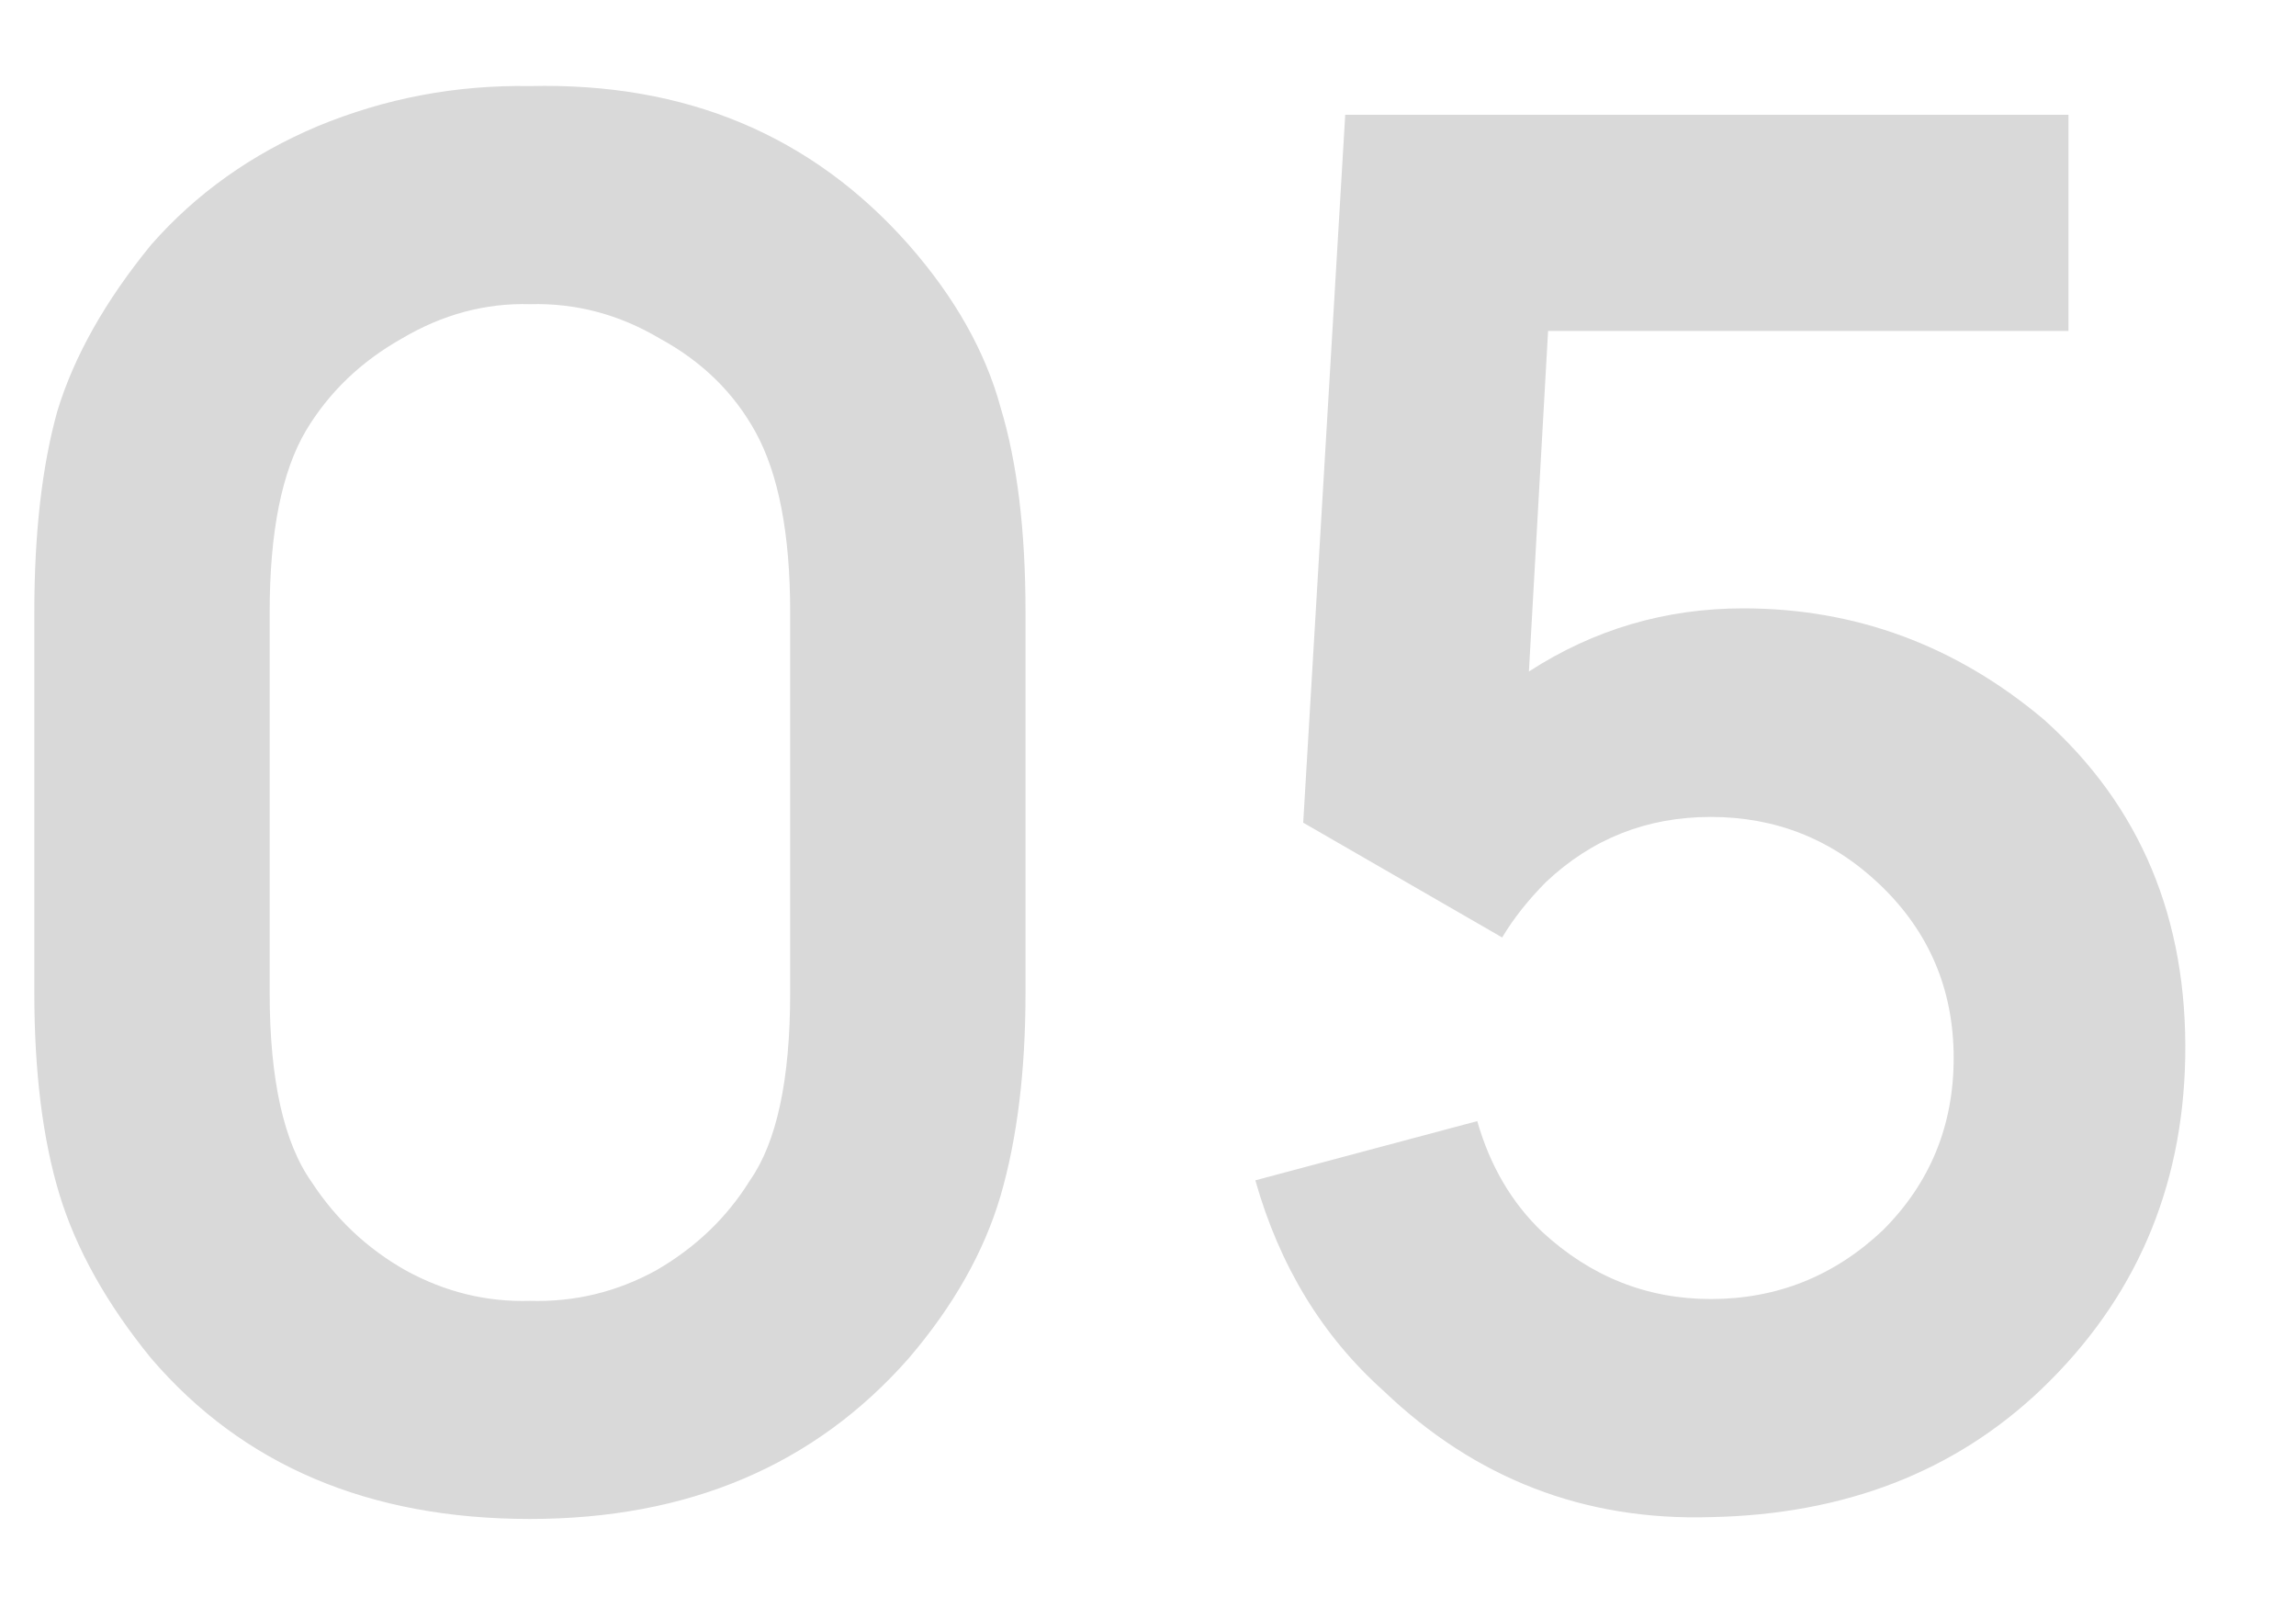 <?xml version="1.0" encoding="UTF-8"?> <svg xmlns="http://www.w3.org/2000/svg" width="20" height="14" viewBox="0 0 20 14" fill="none"><path d="M4.616 13.233C3.216 13.233 2.116 12.767 1.316 11.833C0.927 11.356 0.661 10.878 0.516 10.4C0.372 9.922 0.299 9.339 0.299 8.65V5.333C0.299 4.644 0.366 4.061 0.499 3.583C0.644 3.106 0.916 2.622 1.316 2.133C1.705 1.689 2.188 1.344 2.766 1.1C3.355 0.856 3.972 0.739 4.616 0.75C5.972 0.717 7.072 1.178 7.916 2.133C8.316 2.589 8.583 3.061 8.716 3.55C8.861 4.028 8.933 4.622 8.933 5.333V8.65C8.933 9.328 8.861 9.917 8.716 10.417C8.572 10.906 8.305 11.378 7.916 11.833C7.094 12.767 5.994 13.233 4.616 13.233ZM4.616 2.65C4.227 2.639 3.855 2.739 3.499 2.95C3.144 3.15 2.866 3.417 2.666 3.75C2.455 4.106 2.349 4.633 2.349 5.333V8.65C2.349 9.406 2.472 9.956 2.716 10.3C2.927 10.622 3.199 10.878 3.533 11.067C3.877 11.256 4.238 11.344 4.616 11.333C5.005 11.344 5.372 11.256 5.716 11.067C6.061 10.867 6.333 10.606 6.533 10.283C6.766 9.95 6.883 9.406 6.883 8.65V5.333C6.883 4.656 6.783 4.133 6.583 3.767C6.394 3.422 6.116 3.15 5.749 2.95C5.394 2.739 5.016 2.639 4.616 2.65ZM11.718 1H18.018V2.883H13.485L13.318 5.85C13.885 5.483 14.507 5.3 15.185 5.3C16.163 5.3 17.035 5.622 17.802 6.267C18.646 7.022 19.057 8.006 19.035 9.217C19.013 10.361 18.596 11.322 17.785 12.1C17.029 12.822 16.068 13.194 14.902 13.217C13.802 13.25 12.852 12.883 12.052 12.117C11.518 11.639 11.146 11.028 10.935 10.283L12.868 9.767C12.979 10.156 13.168 10.478 13.435 10.733C13.857 11.122 14.346 11.317 14.902 11.317C15.479 11.317 15.979 11.117 16.402 10.717C16.813 10.306 17.018 9.806 17.018 9.217C17.018 8.617 16.802 8.111 16.368 7.7C15.957 7.311 15.468 7.117 14.902 7.117C14.346 7.117 13.868 7.306 13.468 7.683C13.313 7.839 13.185 8 13.085 8.167L11.352 7.167L11.718 1Z" fill="#D9D9D9"></path></svg> 